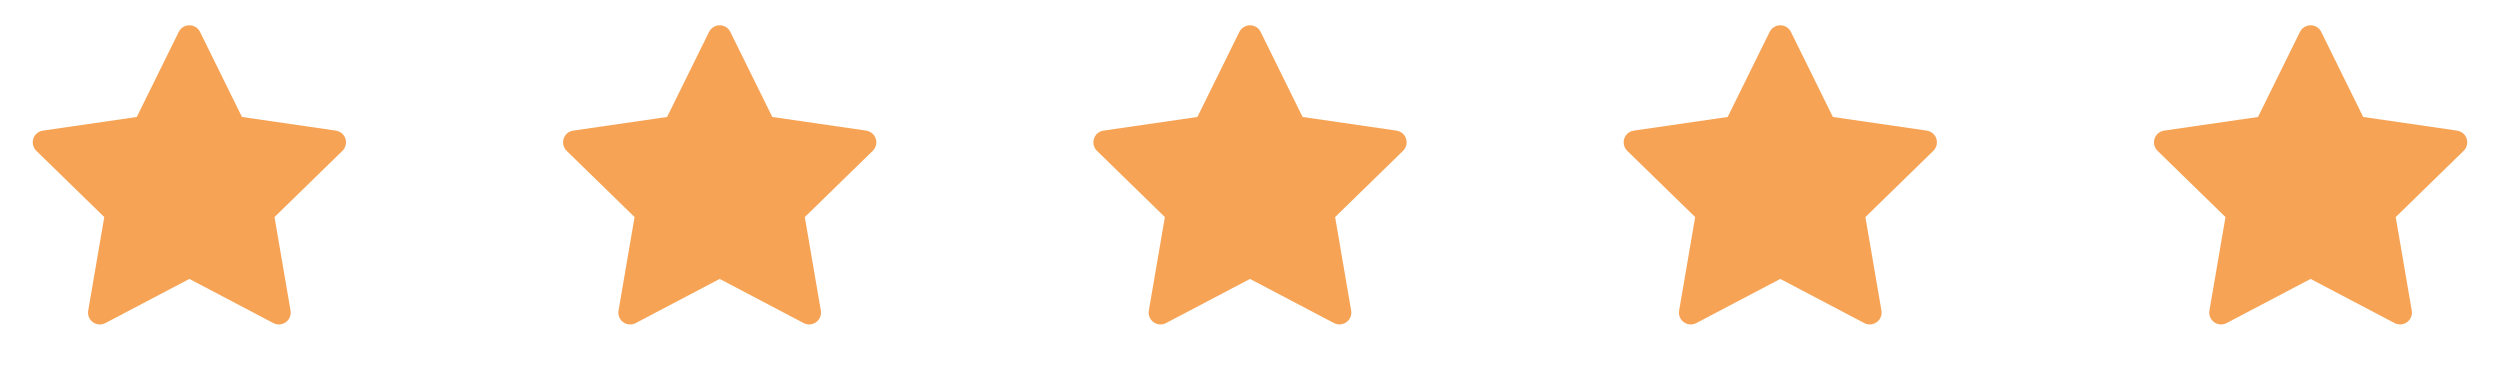 <svg width="280" height="43" viewBox="0 0 280 43" fill="none" xmlns="http://www.w3.org/2000/svg">
<path d="M37.621 14.629L27.102 13.101L22.4 3.568C22.271 3.307 22.06 3.095 21.799 2.967C21.144 2.644 20.349 2.913 20.022 3.568L15.319 13.101L4.8 14.629C4.51 14.671 4.245 14.807 4.042 15.015C3.797 15.267 3.661 15.606 3.666 15.958C3.671 16.31 3.815 16.646 4.067 16.891L11.678 24.311L9.88 34.789C9.837 35.033 9.864 35.283 9.957 35.513C10.05 35.742 10.206 35.94 10.406 36.086C10.606 36.231 10.843 36.318 11.09 36.335C11.336 36.353 11.583 36.301 11.802 36.185L21.211 31.239L30.619 36.185C30.876 36.322 31.175 36.368 31.46 36.318C32.181 36.194 32.666 35.51 32.542 34.789L30.744 24.311L38.354 16.891C38.562 16.688 38.698 16.423 38.74 16.133C38.852 15.408 38.346 14.737 37.621 14.629V14.629Z" fill="#F6A355"/>
<path d="M97.016 14.629L86.497 13.101L81.794 3.568C81.666 3.307 81.454 3.095 81.194 2.967C80.539 2.644 79.743 2.913 79.416 3.568L74.714 13.101L64.195 14.629C63.905 14.671 63.64 14.807 63.437 15.015C63.191 15.267 63.056 15.606 63.061 15.958C63.065 16.31 63.209 16.646 63.462 16.891L71.072 24.311L69.274 34.789C69.232 35.033 69.259 35.283 69.352 35.513C69.445 35.742 69.6 35.94 69.801 36.086C70.001 36.231 70.238 36.318 70.484 36.335C70.731 36.353 70.978 36.301 71.197 36.185L80.605 31.239L90.014 36.185C90.271 36.322 90.569 36.368 90.855 36.318C91.576 36.194 92.061 35.51 91.936 34.789L90.138 24.311L97.749 16.891C97.956 16.688 98.093 16.423 98.134 16.133C98.246 15.408 97.741 14.737 97.016 14.629V14.629Z" fill="#F6A355"/>
<path d="M156.41 14.629L145.891 13.101L141.189 3.568C141.06 3.307 140.849 3.095 140.588 2.967C139.933 2.644 139.138 2.913 138.811 3.568L134.108 13.101L123.589 14.629C123.299 14.671 123.034 14.807 122.831 15.015C122.586 15.267 122.451 15.606 122.455 15.958C122.46 16.31 122.604 16.646 122.856 16.891L130.467 24.311L128.669 34.789C128.627 35.033 128.653 35.283 128.747 35.513C128.84 35.742 128.995 35.94 129.195 36.086C129.395 36.231 129.632 36.318 129.879 36.335C130.126 36.353 130.372 36.301 130.591 36.185L140 31.239L149.408 36.185C149.665 36.322 149.964 36.368 150.25 36.318C150.97 36.194 151.455 35.51 151.331 34.789L149.533 24.311L157.143 16.891C157.351 16.688 157.487 16.423 157.529 16.133C157.641 15.408 157.135 14.737 156.41 14.629V14.629Z" fill="#F6A355"/>
<path d="M215.803 14.629L205.284 13.101L200.581 3.568C200.453 3.307 200.242 3.095 199.981 2.967C199.326 2.644 198.531 2.913 198.203 3.568L193.501 13.101L182.982 14.629C182.692 14.671 182.427 14.807 182.224 15.015C181.978 15.267 181.843 15.606 181.848 15.958C181.852 16.31 181.997 16.646 182.249 16.891L189.859 24.311L188.061 34.789C188.019 35.033 188.046 35.283 188.139 35.513C188.232 35.742 188.388 35.94 188.588 36.086C188.788 36.231 189.025 36.318 189.271 36.335C189.518 36.353 189.765 36.301 189.984 36.185L199.392 31.239L208.801 36.185C209.058 36.322 209.356 36.368 209.642 36.318C210.363 36.194 210.848 35.51 210.723 34.789L208.925 24.311L216.536 16.891C216.743 16.688 216.88 16.423 216.921 16.133C217.033 15.408 216.528 14.737 215.803 14.629V14.629Z" fill="#F6A355"/>
<path d="M275.197 14.629L264.678 13.101L259.976 3.568C259.847 3.307 259.636 3.095 259.375 2.967C258.721 2.644 257.925 2.913 257.598 3.568L252.896 13.101L242.376 14.629C242.086 14.671 241.821 14.807 241.618 15.015C241.373 15.267 241.238 15.606 241.242 15.958C241.247 16.31 241.391 16.646 241.643 16.891L249.254 24.311L247.456 34.789C247.414 35.033 247.441 35.283 247.534 35.513C247.627 35.742 247.782 35.94 247.982 36.086C248.182 36.231 248.419 36.318 248.666 36.335C248.913 36.353 249.159 36.301 249.378 36.185L258.787 31.239L268.196 36.185C268.452 36.322 268.751 36.368 269.037 36.318C269.758 36.194 270.242 35.51 270.118 34.789L268.32 24.311L275.931 16.891C276.138 16.688 276.274 16.423 276.316 16.133C276.428 15.408 275.922 14.737 275.197 14.629V14.629Z" fill="#F6A355"/>
</svg>
